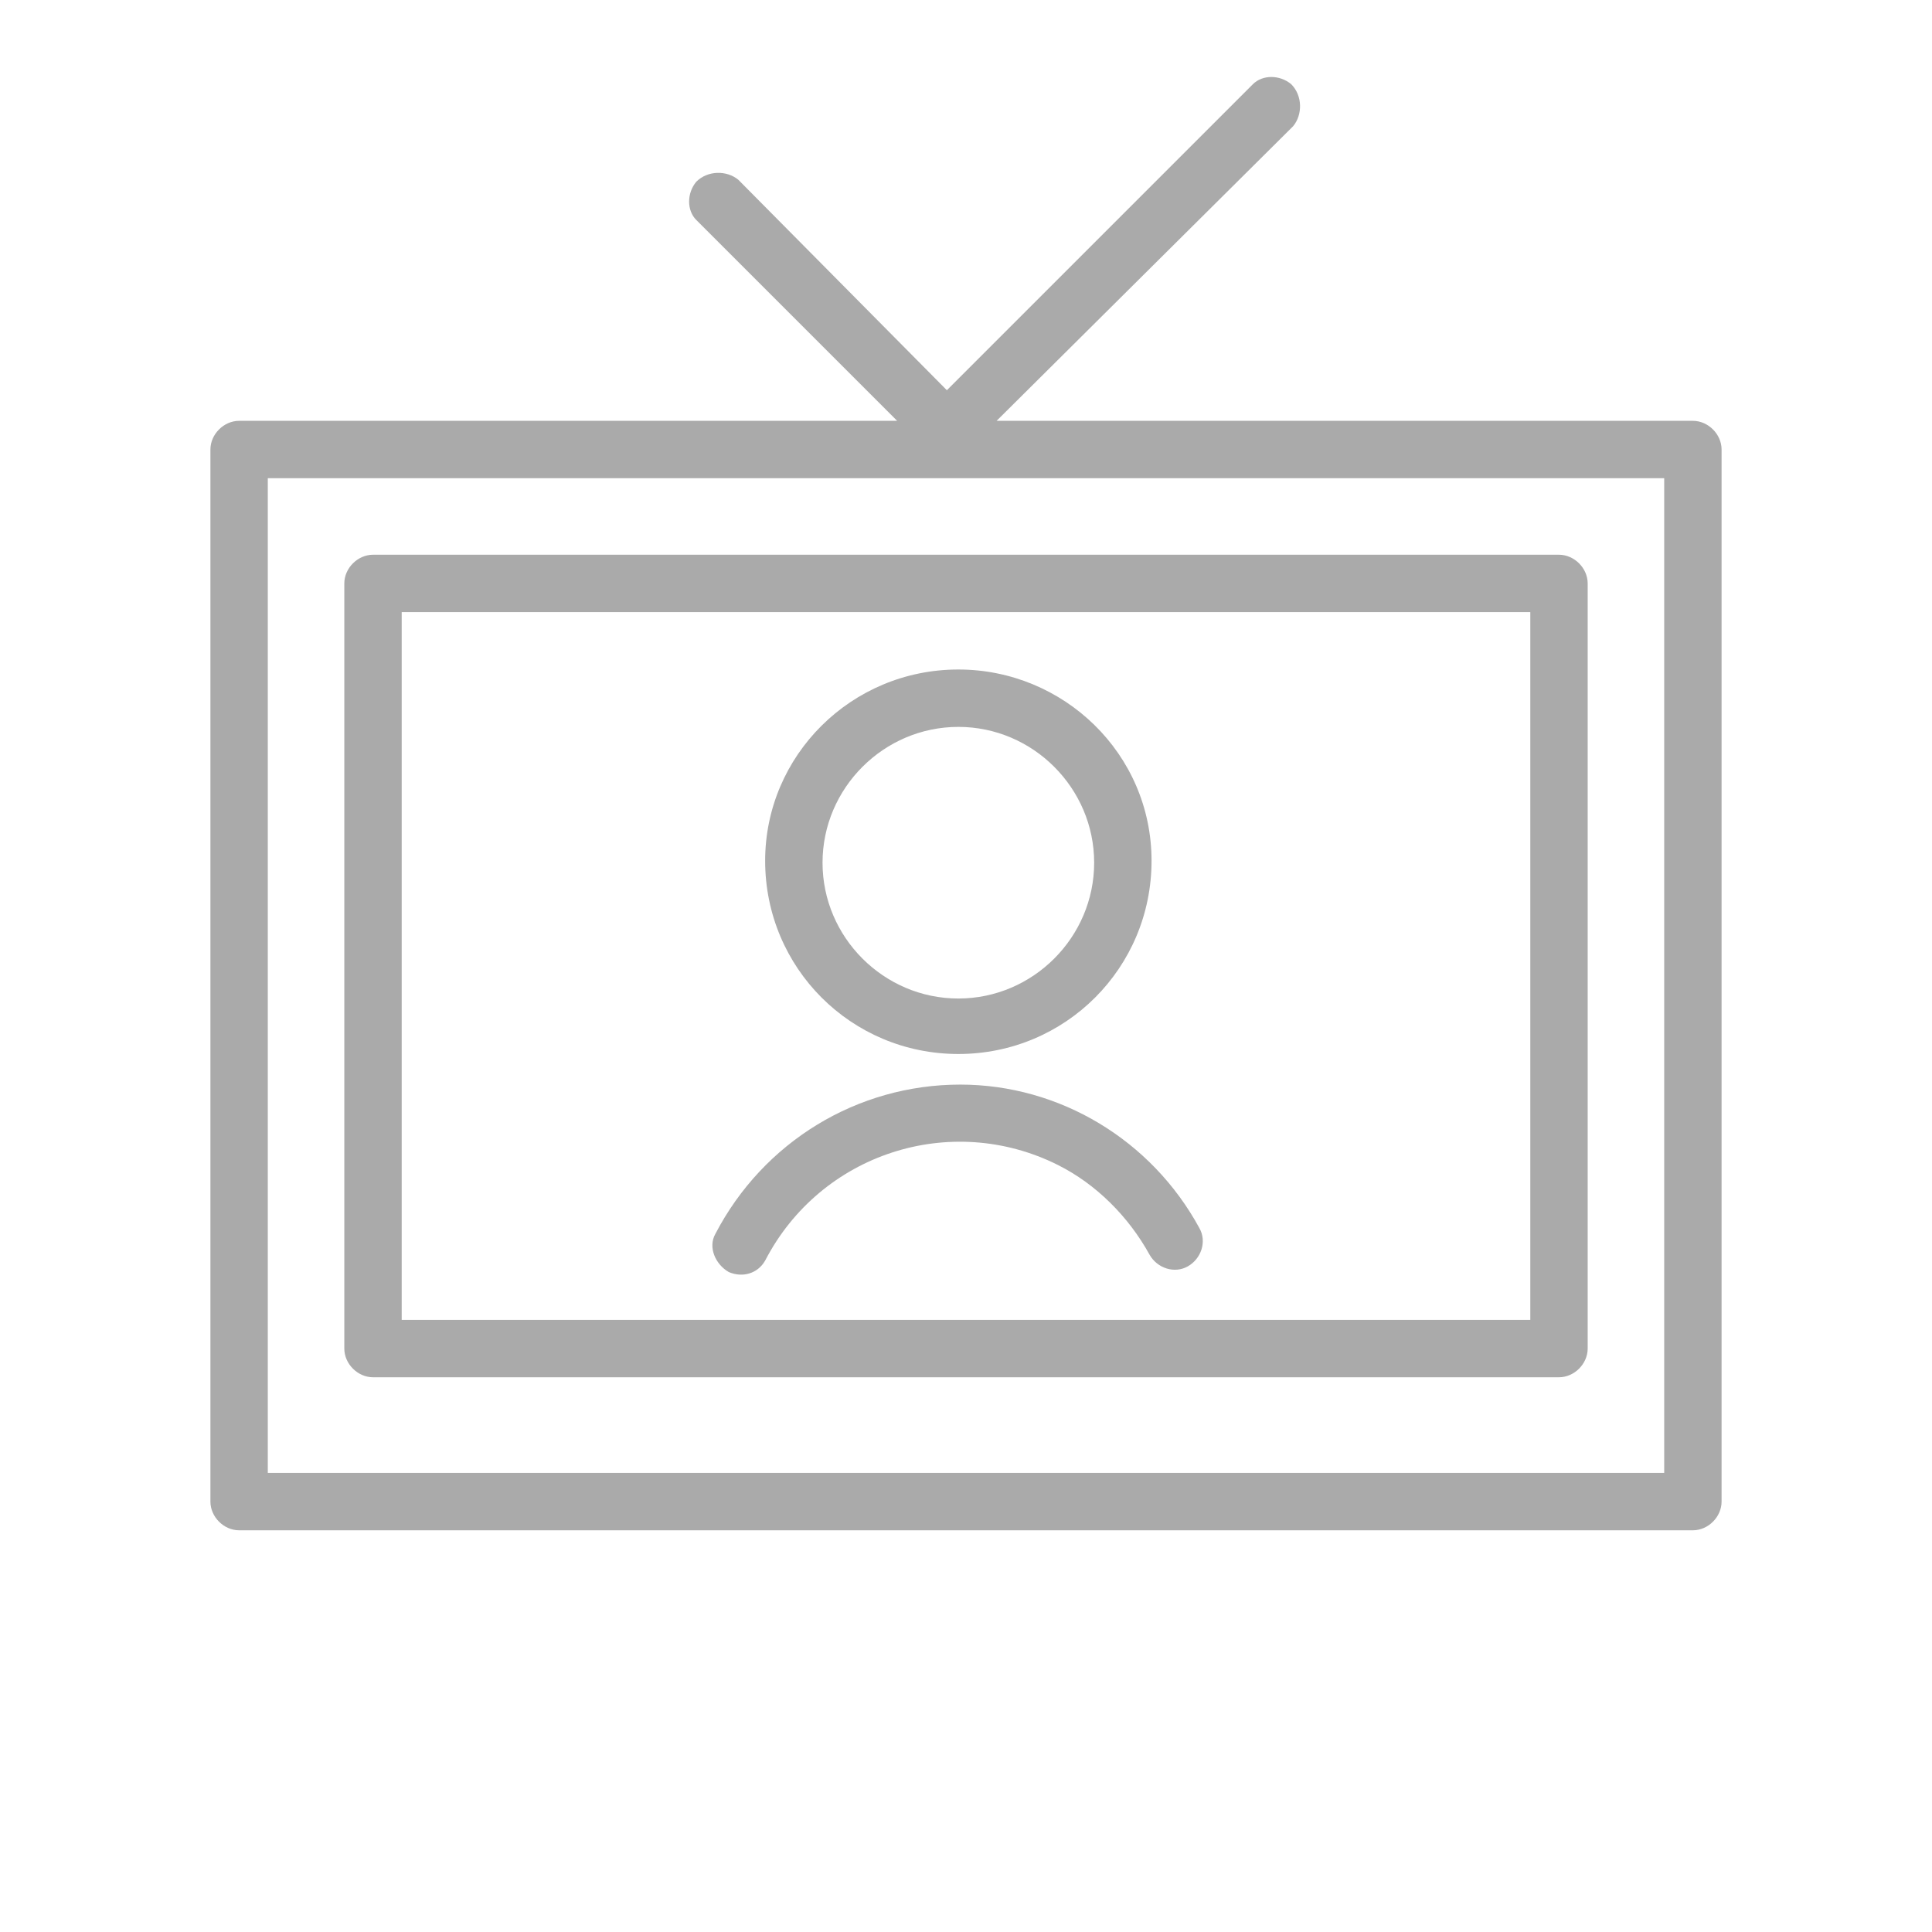 <?xml version="1.0" encoding="UTF-8"?> <!-- Generator: Adobe Illustrator 25.0.0, SVG Export Plug-In . SVG Version: 6.00 Build 0) --> <svg xmlns="http://www.w3.org/2000/svg" xmlns:xlink="http://www.w3.org/1999/xlink" id="Layer_1" x="0px" y="0px" viewBox="0 0 101 101" style="enable-background:new 0 0 101 101;" xml:space="preserve"> <style type="text/css"> .st0{fill:#AAAAAA;} </style> <path class="st0" d="M50.2,56.7c-5.4,0-10.3,3-12.8,7.8c-0.4,0.7,0,1.6,0.7,2c0.7,0.3,1.5,0.1,1.9-0.6c2.9-5.6,9.7-7.8,15.3-5 c2,1,3.7,2.7,4.8,4.7c0.4,0.7,1.3,1,2,0.6c0.7-0.4,1-1.3,0.6-2C60.2,59.6,55.4,56.7,50.2,56.7z"></path> <path class="st0" d="M50.1,55.1c5.6,0,10.1-4.5,10.1-10.1S55.6,35,50.1,35c-5.6,0-10.1,4.5-10.1,10C40,50.6,44.5,55.1,50.1,55.1z M50.1,38c3.9,0,7.1,3.2,7.1,7.1s-3.2,7.1-7.1,7.1S43,49,43,45.1C43,41.2,46.2,38,50.1,38z"></path> <path class="st0" d="M88.5,22H52.1L67.6,6.6C68.1,6,68.1,5,67.5,4.4c-0.6-0.5-1.5-0.5-2,0L49.5,20.4L38.6,9.4 C38,8.9,37,8.9,36.4,9.5c-0.5,0.6-0.5,1.5,0,2L46.9,22H12.5c-0.8,0-1.5,0.7-1.5,1.5v55c0,0.8,0.7,1.5,1.5,1.5h76 c0.8,0,1.5-0.7,1.5-1.5v-55C90,22.7,89.3,22,88.5,22z M87,77H14V25h73V77z"></path> <path class="st0" d="M19.5,72h62c0.8,0,1.5-0.7,1.5-1.5v-40c0-0.8-0.7-1.5-1.5-1.5l0,0h-62c-0.8,0-1.5,0.7-1.5,1.5l0,0v40 C18,71.3,18.7,72,19.5,72z M21,32h59v37H21V32z"></path> </svg> 